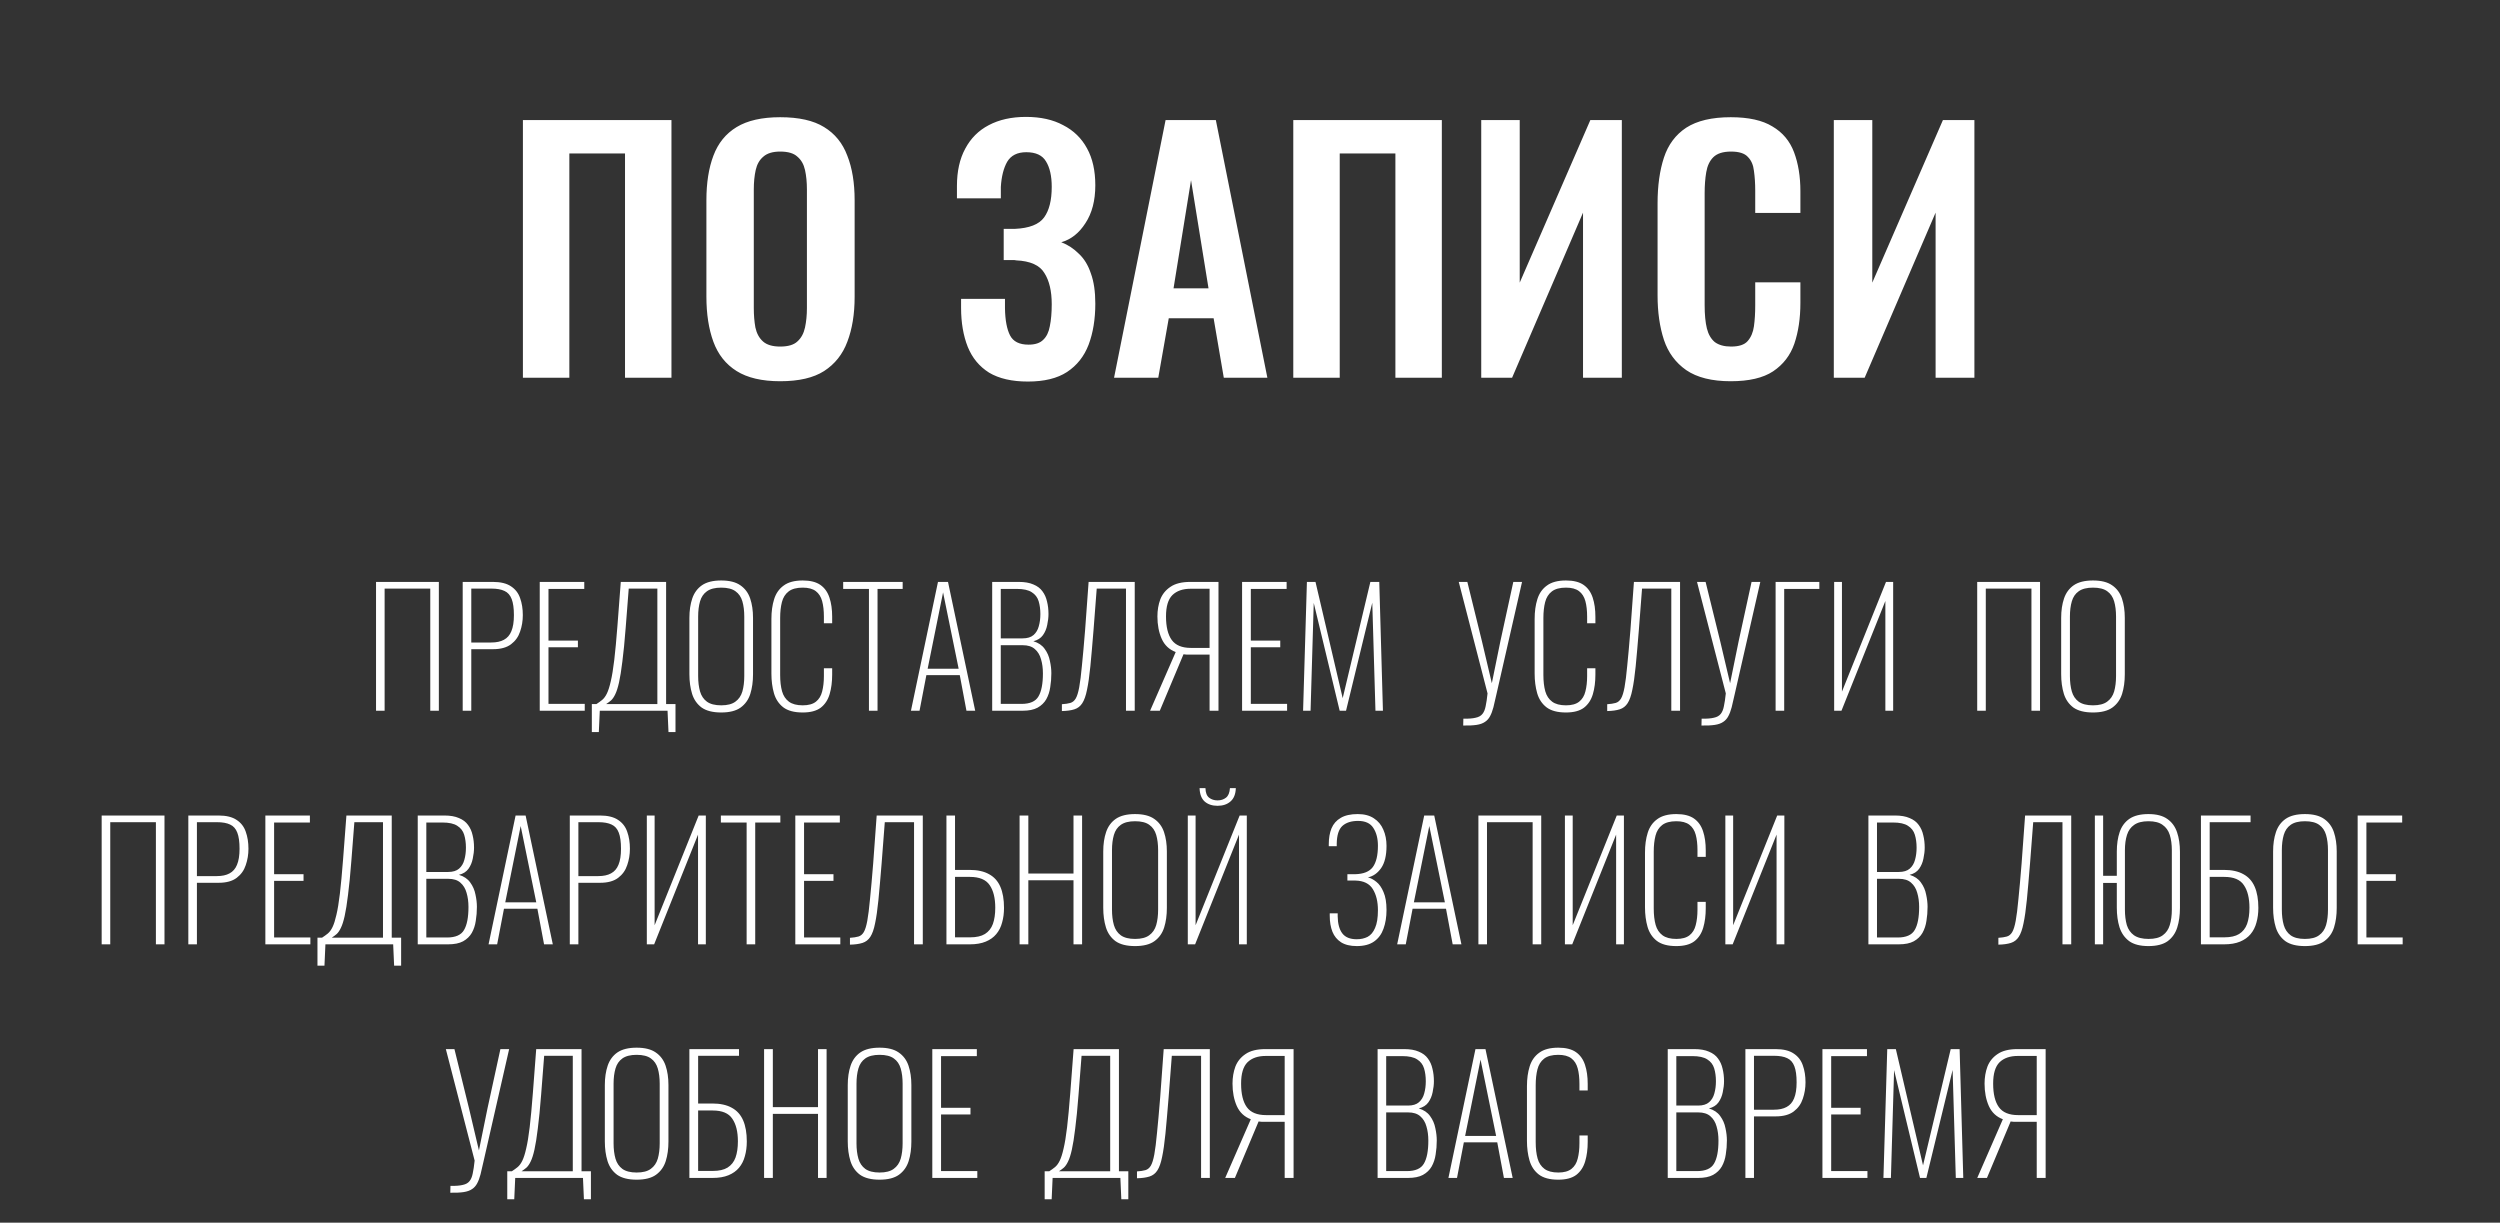 <?xml version="1.0" encoding="UTF-8"?> <svg xmlns="http://www.w3.org/2000/svg" width="503" height="246" viewBox="0 0 503 246" fill="none"><rect x="0" y="0" width="503" height="246" fill="#333333" stroke="none"/> <path d="M105.209 76V24.16H135.097V76H125.753V30.88H114.553V76H105.209ZM156.976 76.704C153.307 76.704 150.384 76.021 148.208 74.656C146.032 73.291 144.475 71.328 143.536 68.768C142.598 66.208 142.128 63.179 142.128 59.68V40.288C142.128 36.789 142.598 33.803 143.536 31.328C144.475 28.811 146.032 26.891 148.208 25.568C150.384 24.245 153.307 23.584 156.976 23.584C160.731 23.584 163.675 24.245 165.808 25.568C167.984 26.891 169.542 28.811 170.48 31.328C171.462 33.803 171.952 36.789 171.952 40.288V59.744C171.952 63.2 171.462 66.208 170.48 68.768C169.542 71.285 167.984 73.248 165.808 74.656C163.675 76.021 160.731 76.704 156.976 76.704ZM156.976 69.728C158.555 69.728 159.707 69.387 160.432 68.704C161.2 68.021 161.712 67.083 161.968 65.888C162.224 64.693 162.352 63.392 162.352 61.984V38.112C162.352 36.661 162.224 35.36 161.968 34.208C161.712 33.056 161.2 32.16 160.432 31.52C159.707 30.837 158.555 30.496 156.976 30.496C155.483 30.496 154.352 30.837 153.584 31.52C152.816 32.16 152.304 33.056 152.048 34.208C151.792 35.36 151.664 36.661 151.664 38.112V61.984C151.664 63.392 151.771 64.693 151.984 65.888C152.24 67.083 152.752 68.021 153.52 68.704C154.288 69.387 155.44 69.728 156.976 69.728ZM206.809 76.768C203.609 76.768 201.007 76.171 199.001 74.976C197.039 73.739 195.609 72.011 194.713 69.792C193.817 67.531 193.369 64.907 193.369 61.92V60.128H202.201C202.201 60.341 202.201 60.64 202.201 61.024C202.201 61.365 202.201 61.707 202.201 62.048C202.244 64.437 202.585 66.251 203.225 67.488C203.865 68.725 205.103 69.344 206.937 69.344C208.26 69.344 209.241 69.024 209.881 68.384C210.564 67.744 211.012 66.827 211.225 65.632C211.481 64.395 211.609 62.923 211.609 61.216C211.609 58.571 211.119 56.48 210.137 54.944C209.199 53.365 207.3 52.512 204.441 52.384C204.313 52.341 204.1 52.32 203.801 52.32C203.545 52.32 203.247 52.32 202.905 52.32C202.564 52.32 202.244 52.32 201.945 52.32V46.048C202.201 46.048 202.457 46.048 202.713 46.048C202.969 46.048 203.225 46.048 203.481 46.048C203.78 46.048 204.015 46.048 204.185 46.048C207.087 45.92 209.049 45.152 210.073 43.744C211.097 42.336 211.609 40.288 211.609 37.6C211.609 35.424 211.225 33.717 210.457 32.48C209.732 31.243 208.409 30.624 206.489 30.624C204.697 30.624 203.417 31.264 202.649 32.544C201.924 33.824 201.497 35.509 201.369 37.6C201.369 37.771 201.369 38.091 201.369 38.56C201.369 38.987 201.369 39.435 201.369 39.904H192.537V37.408C192.537 34.464 193.092 31.968 194.201 29.92C195.311 27.829 196.889 26.251 198.937 25.184C201.028 24.075 203.524 23.52 206.425 23.52C209.369 23.52 211.865 24.075 213.913 25.184C216.004 26.251 217.604 27.808 218.713 29.856C219.823 31.861 220.377 34.336 220.377 37.28C220.377 40.352 219.716 42.891 218.393 44.896C217.113 46.901 215.492 48.181 213.529 48.736C214.852 49.248 216.025 50.016 217.049 51.04C218.116 52.021 218.927 53.344 219.481 55.008C220.079 56.629 220.377 58.656 220.377 61.088C220.377 64.203 219.929 66.955 219.033 69.344C218.137 71.691 216.687 73.525 214.681 74.848C212.719 76.128 210.095 76.768 206.809 76.768ZM224.147 76L234.515 24.16H244.627L254.995 76H246.227L244.179 64.032H235.155L233.043 76H224.147ZM236.115 58.016H243.155L239.635 36.256L236.115 58.016ZM260.209 76V24.16H290.097V76H280.753V30.88H269.553V76H260.209ZM298.024 76V24.16H305.768V56.864L319.976 24.16H326.312V76H318.504V42.784L304.232 76H298.024ZM348.223 76.704C344.426 76.704 341.439 75.957 339.263 74.464C337.13 72.971 335.637 70.944 334.783 68.384C333.93 65.781 333.503 62.795 333.503 59.424V40.928C333.503 37.387 333.93 34.315 334.783 31.712C335.637 29.109 337.13 27.104 339.263 25.696C341.439 24.288 344.426 23.584 348.223 23.584C351.807 23.584 354.602 24.203 356.607 25.44C358.655 26.635 360.106 28.363 360.959 30.624C361.813 32.885 362.239 35.509 362.239 38.496V42.848H353.151V38.368C353.151 36.917 353.066 35.595 352.895 34.4C352.767 33.205 352.362 32.267 351.679 31.584C351.039 30.859 349.909 30.496 348.287 30.496C346.666 30.496 345.471 30.88 344.703 31.648C343.978 32.373 343.509 33.376 343.295 34.656C343.082 35.893 342.975 37.301 342.975 38.88V61.408C342.975 63.285 343.125 64.843 343.423 66.08C343.722 67.275 344.255 68.192 345.023 68.832C345.834 69.429 346.922 69.728 348.287 69.728C349.866 69.728 350.975 69.365 351.615 68.64C352.298 67.872 352.725 66.869 352.895 65.632C353.066 64.395 353.151 63.008 353.151 61.472V56.8H362.239V60.96C362.239 64.032 361.834 66.763 361.023 69.152C360.213 71.499 358.783 73.355 356.735 74.72C354.73 76.043 351.893 76.704 348.223 76.704ZM368.962 76V24.16H376.706V56.864L390.914 24.16H397.25V76H389.442V42.784L375.17 76H368.962Z" fill="white"></path> <path d="M75.658 143V117.08H88.298V143H86.57V118.424H77.386V143H75.658ZM93.095 143V117.08H99.175C100.733 117.08 101.949 117.379 102.823 117.976C103.698 118.552 104.306 119.341 104.647 120.344C105.01 121.347 105.191 122.488 105.191 123.768C105.191 124.92 105.01 126.019 104.647 127.064C104.306 128.109 103.698 128.963 102.823 129.624C101.949 130.285 100.743 130.616 99.207 130.616H94.823V143H93.095ZM94.823 129.272H98.823C99.869 129.272 100.722 129.091 101.383 128.728C102.066 128.365 102.567 127.789 102.887 127C103.229 126.189 103.399 125.112 103.399 123.768C103.399 122.381 103.25 121.304 102.951 120.536C102.653 119.747 102.173 119.203 101.511 118.904C100.85 118.584 99.965 118.424 98.855 118.424H94.823V129.272ZM108.595 143V117.08H117.555V118.488H110.355V128.888H116.275V130.232H110.355V141.624H117.651V143H108.595ZM119.077 147.288V141.656H120.005C120.432 141.379 120.816 141.101 121.157 140.824C121.52 140.525 121.84 140.088 122.117 139.512C122.394 138.936 122.65 138.125 122.885 137.08C123.141 136.013 123.376 134.584 123.589 132.792C123.802 130.979 124.016 128.685 124.229 125.912L124.901 117.08H134.021V141.656H135.909V147.288H134.501L134.309 143H120.677L120.485 147.288H119.077ZM121.957 141.656H132.261V118.424H126.501L125.893 126.232C125.68 129.005 125.456 131.288 125.221 133.08C125.008 134.851 124.784 136.259 124.549 137.304C124.314 138.349 124.058 139.149 123.781 139.704C123.525 140.237 123.248 140.643 122.949 140.92C122.65 141.176 122.32 141.421 121.957 141.656ZM145.108 143.352C143.422 143.352 142.11 143.021 141.172 142.36C140.254 141.677 139.614 140.76 139.252 139.608C138.889 138.435 138.708 137.112 138.708 135.64V124.312C138.708 122.84 138.9 121.539 139.284 120.408C139.668 119.277 140.318 118.392 141.236 117.752C142.174 117.112 143.465 116.792 145.108 116.792C146.75 116.792 148.03 117.112 148.948 117.752C149.886 118.392 150.548 119.277 150.932 120.408C151.316 121.539 151.508 122.84 151.508 124.312V135.672C151.508 137.144 151.326 138.456 150.964 139.608C150.601 140.76 149.95 141.677 149.012 142.36C148.094 143.021 146.793 143.352 145.108 143.352ZM145.108 141.912C146.345 141.912 147.294 141.667 147.956 141.176C148.638 140.685 149.108 140.003 149.364 139.128C149.62 138.232 149.748 137.197 149.748 136.024V124.056C149.748 122.883 149.62 121.859 149.364 120.984C149.108 120.109 148.649 119.437 147.988 118.968C147.326 118.477 146.366 118.232 145.108 118.232C143.87 118.232 142.91 118.477 142.228 118.968C141.566 119.437 141.108 120.109 140.852 120.984C140.596 121.859 140.468 122.883 140.468 124.056V136.024C140.468 137.197 140.596 138.232 140.852 139.128C141.108 140.003 141.566 140.685 142.228 141.176C142.91 141.667 143.87 141.912 145.108 141.912ZM161.512 143.352C159.805 143.352 158.493 143 157.576 142.296C156.68 141.592 156.061 140.653 155.72 139.48C155.378 138.285 155.208 136.973 155.208 135.544V124.536C155.208 123.043 155.389 121.72 155.752 120.568C156.114 119.395 156.754 118.477 157.672 117.816C158.589 117.133 159.869 116.792 161.512 116.792C163.026 116.792 164.21 117.091 165.064 117.688C165.917 118.285 166.525 119.139 166.888 120.248C167.25 121.336 167.432 122.616 167.432 124.088V125.4H165.768V124.088C165.768 122.851 165.65 121.805 165.416 120.952C165.181 120.077 164.754 119.405 164.136 118.936C163.517 118.467 162.642 118.232 161.512 118.232C160.274 118.232 159.325 118.488 158.664 119C158.002 119.512 157.554 120.227 157.32 121.144C157.085 122.061 156.968 123.128 156.968 124.344V135.8C156.968 137.08 157.096 138.179 157.352 139.096C157.608 139.992 158.066 140.685 158.728 141.176C159.389 141.667 160.317 141.912 161.512 141.912C162.664 141.912 163.549 141.667 164.168 141.176C164.786 140.685 165.202 140.003 165.416 139.128C165.65 138.232 165.768 137.197 165.768 136.024V134.456H167.432V135.736C167.432 137.208 167.261 138.52 166.92 139.672C166.578 140.824 165.981 141.731 165.128 142.392C164.274 143.032 163.069 143.352 161.512 143.352ZM174.832 143V118.488H169.648V117.08H181.616V118.488H176.56V143H174.832ZM183.282 143L188.722 117.08H190.738L196.21 143H194.45L193.106 135.832H186.386L185.01 143H183.282ZM186.642 134.552H192.882L189.746 119.192L186.642 134.552ZM199.627 143V117.08H204.971C206.165 117.08 207.147 117.251 207.915 117.592C208.704 117.912 209.312 118.371 209.739 118.968C210.187 119.565 210.496 120.259 210.667 121.048C210.859 121.816 210.955 122.648 210.955 123.544C210.955 124.227 210.869 124.963 210.699 125.752C210.549 126.52 210.261 127.203 209.835 127.8C209.408 128.397 208.768 128.803 207.915 129.016C208.917 129.315 209.675 129.827 210.187 130.552C210.72 131.277 211.072 132.088 211.243 132.984C211.435 133.859 211.531 134.68 211.531 135.448C211.531 136.429 211.456 137.368 211.307 138.264C211.179 139.16 210.912 139.971 210.507 140.696C210.101 141.4 209.515 141.965 208.747 142.392C208 142.797 206.997 143 205.739 143H199.627ZM201.355 141.624H205.515C207.221 141.624 208.363 141.123 208.939 140.12C209.536 139.117 209.835 137.571 209.835 135.48C209.835 134.435 209.707 133.485 209.451 132.632C209.216 131.779 208.8 131.096 208.203 130.584C207.627 130.072 206.816 129.816 205.771 129.816H201.355V141.624ZM201.355 128.44H205.739C206.699 128.44 207.435 128.216 207.947 127.768C208.459 127.32 208.811 126.733 209.003 126.008C209.216 125.261 209.323 124.44 209.323 123.544C209.323 122.584 209.205 121.72 208.971 120.952C208.736 120.184 208.277 119.587 207.595 119.16C206.933 118.712 205.92 118.488 204.555 118.488H201.355V128.44ZM213.652 143.064V141.688C214.334 141.645 214.9 141.56 215.348 141.432C215.796 141.304 216.158 141.005 216.436 140.536C216.713 140.067 216.948 139.309 217.14 138.264C217.332 137.219 217.513 135.768 217.684 133.912C217.876 132.056 218.089 129.667 218.324 126.744L219.028 117.08H228.308V143H226.548V118.424H220.66L220.02 126.744C219.785 129.667 219.572 132.109 219.38 134.072C219.188 136.013 218.964 137.581 218.708 138.776C218.473 139.971 218.153 140.877 217.748 141.496C217.364 142.093 216.841 142.499 216.18 142.712C215.518 142.925 214.676 143.043 213.652 143.064ZM231.4 143L236.552 131.192C235.251 130.701 234.312 129.816 233.736 128.536C233.16 127.235 232.872 125.731 232.872 124.024C232.872 122.787 233.064 121.645 233.448 120.6C233.853 119.555 234.536 118.712 235.496 118.072C236.456 117.411 237.789 117.08 239.496 117.08H245.16V143H243.368V131.704H239.4C239.208 131.704 238.984 131.704 238.728 131.704C238.493 131.683 238.291 131.661 238.12 131.64L233.352 143H231.4ZM239.624 130.36H243.368V118.456H239.56C237.981 118.456 236.755 118.883 235.88 119.736C235.027 120.589 234.6 122.019 234.6 124.024C234.6 126.115 234.984 127.693 235.752 128.76C236.52 129.827 237.811 130.36 239.624 130.36ZM249.907 143V117.08H258.867V118.488H251.667V128.888H257.587V130.232H251.667V141.624H258.963V143H249.907ZM262.182 143L262.95 117.08H264.678L270.15 140.472L275.718 117.08H277.51L278.246 143H276.742L276.102 121.272L270.822 143H269.542L264.326 121.304L263.686 143H262.182ZM294.397 145.976L294.429 144.6C295.475 144.621 296.296 144.557 296.893 144.408C297.512 144.28 297.971 144.024 298.269 143.64C298.568 143.277 298.781 142.765 298.909 142.104C299.059 141.421 299.187 140.557 299.293 139.512L293.501 117.08H295.229L298.173 129.048L300.157 137.464L301.885 128.984L304.477 117.08H306.237L301.085 139.672C300.872 140.675 300.669 141.549 300.477 142.296C300.285 143.021 300.061 143.619 299.805 144.088C299.549 144.579 299.208 144.963 298.781 145.24C298.355 145.539 297.789 145.741 297.085 145.848C296.381 145.955 295.485 145.997 294.397 145.976ZM315.074 143.352C313.367 143.352 312.055 143 311.138 142.296C310.242 141.592 309.623 140.653 309.282 139.48C308.941 138.285 308.77 136.973 308.77 135.544V124.536C308.77 123.043 308.951 121.72 309.314 120.568C309.677 119.395 310.317 118.477 311.234 117.816C312.151 117.133 313.431 116.792 315.074 116.792C316.589 116.792 317.773 117.091 318.626 117.688C319.479 118.285 320.087 119.139 320.45 120.248C320.813 121.336 320.994 122.616 320.994 124.088V125.4H319.33V124.088C319.33 122.851 319.213 121.805 318.978 120.952C318.743 120.077 318.317 119.405 317.698 118.936C317.079 118.467 316.205 118.232 315.074 118.232C313.837 118.232 312.887 118.488 312.226 119C311.565 119.512 311.117 120.227 310.882 121.144C310.647 122.061 310.53 123.128 310.53 124.344V135.8C310.53 137.08 310.658 138.179 310.914 139.096C311.17 139.992 311.629 140.685 312.29 141.176C312.951 141.667 313.879 141.912 315.074 141.912C316.226 141.912 317.111 141.667 317.73 141.176C318.349 140.685 318.765 140.003 318.978 139.128C319.213 138.232 319.33 137.197 319.33 136.024V134.456H320.994V135.736C320.994 137.208 320.823 138.52 320.482 139.672C320.141 140.824 319.543 141.731 318.69 142.392C317.837 143.032 316.631 143.352 315.074 143.352ZM323.37 143.064V141.688C324.053 141.645 324.618 141.56 325.066 141.432C325.514 141.304 325.877 141.005 326.154 140.536C326.432 140.067 326.666 139.309 326.858 138.264C327.05 137.219 327.232 135.768 327.402 133.912C327.594 132.056 327.808 129.667 328.042 126.744L328.746 117.08H338.026V143H336.266V118.424H330.378L329.738 126.744C329.504 129.667 329.29 132.109 329.098 134.072C328.906 136.013 328.682 137.581 328.426 138.776C328.192 139.971 327.872 140.877 327.466 141.496C327.082 142.093 326.56 142.499 325.898 142.712C325.237 142.925 324.394 143.043 323.37 143.064ZM342.335 145.976L342.367 144.6C343.412 144.621 344.233 144.557 344.831 144.408C345.449 144.28 345.908 144.024 346.207 143.64C346.505 143.277 346.719 142.765 346.847 142.104C346.996 141.421 347.124 140.557 347.231 139.512L341.439 117.08H343.167L346.111 129.048L348.095 137.464L349.823 128.984L352.415 117.08H354.175L349.023 139.672C348.809 140.675 348.607 141.549 348.415 142.296C348.223 143.021 347.999 143.619 347.743 144.088C347.487 144.579 347.145 144.963 346.719 145.24C346.292 145.539 345.727 145.741 345.023 145.848C344.319 145.955 343.423 145.997 342.335 145.976ZM357.252 143V117.08H366.052V118.488H358.98V143H357.252ZM369.032 143V117.08H370.6V139.16L379.464 117.08H380.904V143H379.336V120.92L370.504 143H369.032ZM397.814 143V117.08H410.454V143H408.726V118.424H399.542V143H397.814ZM421.108 143.352C419.422 143.352 418.11 143.021 417.172 142.36C416.254 141.677 415.614 140.76 415.252 139.608C414.889 138.435 414.708 137.112 414.708 135.64V124.312C414.708 122.84 414.9 121.539 415.284 120.408C415.668 119.277 416.318 118.392 417.236 117.752C418.174 117.112 419.465 116.792 421.108 116.792C422.75 116.792 424.03 117.112 424.948 117.752C425.886 118.392 426.548 119.277 426.932 120.408C427.316 121.539 427.508 122.84 427.508 124.312V135.672C427.508 137.144 427.326 138.456 426.964 139.608C426.601 140.76 425.95 141.677 425.012 142.36C424.094 143.021 422.793 143.352 421.108 143.352ZM421.108 141.912C422.345 141.912 423.294 141.667 423.956 141.176C424.638 140.685 425.108 140.003 425.364 139.128C425.62 138.232 425.748 137.197 425.748 136.024V124.056C425.748 122.883 425.62 121.859 425.364 120.984C425.108 120.109 424.649 119.437 423.988 118.968C423.326 118.477 422.366 118.232 421.108 118.232C419.87 118.232 418.91 118.477 418.228 118.968C417.566 119.437 417.108 120.109 416.852 120.984C416.596 121.859 416.468 122.883 416.468 124.056V136.024C416.468 137.197 416.596 138.232 416.852 139.128C417.108 140.003 417.566 140.685 418.228 141.176C418.91 141.667 419.87 141.912 421.108 141.912ZM20.455 190V164.08H33.095V190H31.367V165.424H22.183V190H20.455ZM37.892 190V164.08H43.972C45.529 164.08 46.745 164.379 47.62 164.976C48.495 165.552 49.103 166.341 49.444 167.344C49.807 168.347 49.988 169.488 49.988 170.768C49.988 171.92 49.807 173.019 49.444 174.064C49.103 175.109 48.495 175.963 47.62 176.624C46.745 177.285 45.54 177.616 44.004 177.616H39.62V190H37.892ZM39.62 176.272H43.62C44.666 176.272 45.519 176.091 46.18 175.728C46.863 175.365 47.364 174.789 47.684 174C48.026 173.189 48.196 172.112 48.196 170.768C48.196 169.381 48.047 168.304 47.748 167.536C47.45 166.747 46.969 166.203 46.308 165.904C45.647 165.584 44.761 165.424 43.652 165.424H39.62V176.272ZM53.391 190V164.08H62.351V165.488H55.151V175.888H61.071V177.232H55.151V188.624H62.447V190H53.391ZM63.874 194.288V188.656H64.802C65.229 188.379 65.613 188.101 65.954 187.824C66.317 187.525 66.637 187.088 66.914 186.512C67.191 185.936 67.447 185.125 67.682 184.08C67.938 183.013 68.173 181.584 68.386 179.792C68.599 177.979 68.813 175.685 69.026 172.912L69.698 164.08H78.818V188.656H80.706V194.288H79.298L79.106 190H65.474L65.282 194.288H63.874ZM66.754 188.656H77.058V165.424H71.298L70.69 173.232C70.477 176.005 70.253 178.288 70.018 180.08C69.805 181.851 69.581 183.259 69.346 184.304C69.111 185.349 68.855 186.149 68.578 186.704C68.322 187.237 68.045 187.643 67.746 187.92C67.447 188.176 67.117 188.421 66.754 188.656ZM84.048 190V164.08H89.392C90.587 164.08 91.568 164.251 92.336 164.592C93.126 164.912 93.734 165.371 94.16 165.968C94.608 166.565 94.918 167.259 95.088 168.048C95.28 168.816 95.376 169.648 95.376 170.544C95.376 171.227 95.291 171.963 95.12 172.752C94.971 173.52 94.683 174.203 94.256 174.8C93.83 175.397 93.19 175.803 92.336 176.016C93.339 176.315 94.096 176.827 94.608 177.552C95.142 178.277 95.494 179.088 95.664 179.984C95.856 180.859 95.952 181.68 95.952 182.448C95.952 183.429 95.878 184.368 95.728 185.264C95.6 186.16 95.334 186.971 94.928 187.696C94.523 188.4 93.936 188.965 93.168 189.392C92.422 189.797 91.419 190 90.16 190H84.048ZM85.776 188.624H89.936C91.643 188.624 92.784 188.123 93.36 187.12C93.958 186.117 94.256 184.571 94.256 182.48C94.256 181.435 94.128 180.485 93.872 179.632C93.638 178.779 93.222 178.096 92.624 177.584C92.048 177.072 91.238 176.816 90.192 176.816H85.776V188.624ZM85.776 175.44H90.16C91.12 175.44 91.856 175.216 92.368 174.768C92.88 174.32 93.232 173.733 93.424 173.008C93.638 172.261 93.744 171.44 93.744 170.544C93.744 169.584 93.627 168.72 93.392 167.952C93.158 167.184 92.699 166.587 92.016 166.16C91.355 165.712 90.342 165.488 88.976 165.488H85.776V175.44ZM98.297 190L103.737 164.08H105.753L111.225 190H109.465L108.121 182.832H101.401L100.025 190H98.297ZM101.657 181.552H107.897L104.761 166.192L101.657 181.552ZM114.642 190V164.08H120.722C122.28 164.08 123.496 164.379 124.37 164.976C125.245 165.552 125.853 166.341 126.194 167.344C126.557 168.347 126.738 169.488 126.738 170.768C126.738 171.92 126.557 173.019 126.194 174.064C125.853 175.109 125.245 175.963 124.37 176.624C123.496 177.285 122.29 177.616 120.754 177.616H116.37V190H114.642ZM116.37 176.272H120.37C121.416 176.272 122.269 176.091 122.93 175.728C123.613 175.365 124.114 174.789 124.434 174C124.776 173.189 124.946 172.112 124.946 170.768C124.946 169.381 124.797 168.304 124.498 167.536C124.2 166.747 123.72 166.203 123.058 165.904C122.397 165.584 121.512 165.424 120.402 165.424H116.37V176.272ZM130.141 190V164.08H131.709V186.16L140.573 164.08H142.013V190H140.445V167.92L131.613 190H130.141ZM150.222 190V165.488H145.038V164.08H157.006V165.488H151.95V190H150.222ZM160.016 190V164.08H168.976V165.488H161.776V175.888H167.696V177.232H161.776V188.624H169.072V190H160.016ZM171.011 190.064V188.688C171.694 188.645 172.259 188.56 172.707 188.432C173.155 188.304 173.518 188.005 173.795 187.536C174.072 187.067 174.307 186.309 174.499 185.264C174.691 184.219 174.872 182.768 175.043 180.912C175.235 179.056 175.448 176.667 175.683 173.744L176.387 164.08H185.667V190H183.907V165.424H178.019L177.379 173.744C177.144 176.667 176.931 179.109 176.739 181.072C176.547 183.013 176.323 184.581 176.067 185.776C175.832 186.971 175.512 187.877 175.107 188.496C174.723 189.093 174.2 189.499 173.539 189.712C172.878 189.925 172.035 190.043 171.011 190.064ZM190.423 190V164.08H192.151V175.024H195.063C196.663 175.024 197.975 175.312 198.999 175.888C200.023 176.443 200.781 177.285 201.271 178.416C201.762 179.547 202.007 180.965 202.007 182.672C202.007 183.739 201.879 184.72 201.623 185.616C201.389 186.512 200.994 187.291 200.439 187.952C199.906 188.592 199.202 189.093 198.327 189.456C197.453 189.819 196.386 190 195.127 190H190.423ZM192.151 188.592H195.191C196.45 188.592 197.442 188.368 198.167 187.92C198.914 187.451 199.447 186.779 199.767 185.904C200.087 185.008 200.247 183.92 200.247 182.64C200.247 180.699 199.874 179.184 199.127 178.096C198.381 176.987 197.058 176.432 195.159 176.432H192.151V188.592ZM205.141 190V164.08H206.901V175.76H215.989V164.08H217.717V190H215.989V177.104H206.901V190H205.141ZM228.373 190.352C226.688 190.352 225.376 190.021 224.437 189.36C223.52 188.677 222.88 187.76 222.517 186.608C222.155 185.435 221.973 184.112 221.973 182.64V171.312C221.973 169.84 222.165 168.539 222.549 167.408C222.933 166.277 223.584 165.392 224.501 164.752C225.44 164.112 226.731 163.792 228.373 163.792C230.016 163.792 231.296 164.112 232.213 164.752C233.152 165.392 233.813 166.277 234.197 167.408C234.581 168.539 234.773 169.84 234.773 171.312V182.672C234.773 184.144 234.592 185.456 234.229 186.608C233.867 187.76 233.216 188.677 232.277 189.36C231.36 190.021 230.059 190.352 228.373 190.352ZM228.373 188.912C229.611 188.912 230.56 188.667 231.221 188.176C231.904 187.685 232.373 187.003 232.629 186.128C232.885 185.232 233.013 184.197 233.013 183.024V171.056C233.013 169.883 232.885 168.859 232.629 167.984C232.373 167.109 231.915 166.437 231.253 165.968C230.592 165.477 229.632 165.232 228.373 165.232C227.136 165.232 226.176 165.477 225.493 165.968C224.832 166.437 224.373 167.109 224.117 167.984C223.861 168.859 223.733 169.883 223.733 171.056V183.024C223.733 184.197 223.861 185.232 224.117 186.128C224.373 187.003 224.832 187.685 225.493 188.176C226.176 188.667 227.136 188.912 228.373 188.912ZM238.985 190V164.08H240.553V186.16L249.417 164.08H250.857V190H249.289V167.92L240.457 190H238.985ZM244.969 162.128C243.903 162.128 243.039 161.84 242.377 161.264C241.737 160.688 241.396 159.792 241.353 158.576H242.537C242.559 159.493 242.804 160.133 243.273 160.496C243.743 160.859 244.308 161.04 244.969 161.04C245.631 161.04 246.196 160.859 246.665 160.496C247.135 160.133 247.401 159.493 247.465 158.576H248.649C248.607 159.792 248.244 160.688 247.561 161.264C246.9 161.84 246.036 162.128 244.969 162.128ZM272.983 190.352C271.682 190.352 270.626 190.096 269.815 189.584C269.026 189.072 268.45 188.368 268.087 187.472C267.725 186.555 267.543 185.477 267.543 184.24V183.76H269.143C269.143 183.803 269.143 183.909 269.143 184.08C269.143 184.229 269.143 184.325 269.143 184.368C269.165 185.861 269.474 187.003 270.071 187.792C270.669 188.581 271.639 188.976 272.983 188.976C273.794 188.976 274.519 188.816 275.159 188.496C275.799 188.155 276.301 187.557 276.663 186.704C277.047 185.851 277.239 184.656 277.239 183.12C277.239 181.413 276.898 180.005 276.215 178.896C275.533 177.787 274.37 177.211 272.727 177.168C272.706 177.168 272.567 177.168 272.311 177.168C272.055 177.168 271.799 177.168 271.543 177.168C271.287 177.168 271.138 177.168 271.095 177.168V175.888C271.138 175.888 271.287 175.888 271.543 175.888C271.799 175.888 272.055 175.888 272.311 175.888C272.567 175.888 272.695 175.888 272.695 175.888C274.359 175.845 275.533 175.365 276.215 174.448C276.898 173.509 277.239 172.08 277.239 170.16C277.239 168.709 276.93 167.515 276.311 166.576C275.714 165.637 274.69 165.168 273.239 165.168C271.874 165.168 270.818 165.509 270.071 166.192C269.346 166.875 268.973 168.069 268.951 169.776C268.951 169.819 268.951 169.904 268.951 170.032C268.951 170.139 268.951 170.213 268.951 170.256H267.351V169.84C267.351 168.624 267.533 167.568 267.895 166.672C268.279 165.755 268.898 165.051 269.751 164.56C270.605 164.048 271.746 163.792 273.175 163.792C274.498 163.792 275.586 164.08 276.439 164.656C277.293 165.211 277.922 165.968 278.327 166.928C278.754 167.888 278.967 168.976 278.967 170.192C278.967 172.133 278.605 173.627 277.879 174.672C277.154 175.696 276.269 176.315 275.223 176.528C275.778 176.656 276.343 176.955 276.919 177.424C277.495 177.872 277.975 178.555 278.359 179.472C278.765 180.389 278.967 181.595 278.967 183.088C278.967 184.496 278.765 185.755 278.359 186.864C277.975 187.952 277.346 188.805 276.471 189.424C275.597 190.043 274.434 190.352 272.983 190.352ZM281.11 190L286.55 164.08H288.566L294.038 190H292.278L290.934 182.832H284.214L282.838 190H281.11ZM284.47 181.552H290.71L287.574 166.192L284.47 181.552ZM297.455 190V164.08H310.095V190H308.367V165.424H299.183V190H297.455ZM314.86 190V164.08H316.428V186.16L325.292 164.08H326.732V190H325.164V167.92L316.332 190H314.86ZM337.277 190.352C335.571 190.352 334.259 190 333.341 189.296C332.445 188.592 331.827 187.653 331.485 186.48C331.144 185.285 330.973 183.973 330.973 182.544V171.536C330.973 170.043 331.155 168.72 331.517 167.568C331.88 166.395 332.52 165.477 333.437 164.816C334.355 164.133 335.635 163.792 337.277 163.792C338.792 163.792 339.976 164.091 340.829 164.688C341.683 165.285 342.291 166.139 342.653 167.248C343.016 168.336 343.197 169.616 343.197 171.088V172.4H341.533V171.088C341.533 169.851 341.416 168.805 341.181 167.952C340.947 167.077 340.52 166.405 339.901 165.936C339.283 165.467 338.408 165.232 337.277 165.232C336.04 165.232 335.091 165.488 334.429 166C333.768 166.512 333.32 167.227 333.085 168.144C332.851 169.061 332.733 170.128 332.733 171.344V182.8C332.733 184.08 332.861 185.179 333.117 186.096C333.373 186.992 333.832 187.685 334.493 188.176C335.155 188.667 336.083 188.912 337.277 188.912C338.429 188.912 339.315 188.667 339.933 188.176C340.552 187.685 340.968 187.003 341.181 186.128C341.416 185.232 341.533 184.197 341.533 183.024V181.456H343.197V182.736C343.197 184.208 343.027 185.52 342.685 186.672C342.344 187.824 341.747 188.731 340.893 189.392C340.04 190.032 338.835 190.352 337.277 190.352ZM347.141 190V164.08H348.709V186.16L357.573 164.08H359.013V190H357.445V167.92L348.613 190H347.141ZM375.923 190V164.08H381.267C382.462 164.08 383.443 164.251 384.211 164.592C385.001 164.912 385.609 165.371 386.035 165.968C386.483 166.565 386.793 167.259 386.963 168.048C387.155 168.816 387.251 169.648 387.251 170.544C387.251 171.227 387.166 171.963 386.995 172.752C386.846 173.52 386.558 174.203 386.131 174.8C385.705 175.397 385.065 175.803 384.211 176.016C385.214 176.315 385.971 176.827 386.483 177.552C387.017 178.277 387.369 179.088 387.539 179.984C387.731 180.859 387.827 181.68 387.827 182.448C387.827 183.429 387.753 184.368 387.603 185.264C387.475 186.16 387.209 186.971 386.803 187.696C386.398 188.4 385.811 188.965 385.043 189.392C384.297 189.797 383.294 190 382.035 190H375.923ZM377.651 188.624H381.811C383.518 188.624 384.659 188.123 385.235 187.12C385.833 186.117 386.131 184.571 386.131 182.48C386.131 181.435 386.003 180.485 385.747 179.632C385.513 178.779 385.097 178.096 384.499 177.584C383.923 177.072 383.113 176.816 382.067 176.816H377.651V188.624ZM377.651 175.44H382.035C382.995 175.44 383.731 175.216 384.243 174.768C384.755 174.32 385.107 173.733 385.299 173.008C385.513 172.261 385.619 171.44 385.619 170.544C385.619 169.584 385.502 168.72 385.267 167.952C385.033 167.184 384.574 166.587 383.891 166.16C383.23 165.712 382.217 165.488 380.851 165.488H377.651V175.44ZM402.073 190.064V188.688C402.756 188.645 403.321 188.56 403.769 188.432C404.217 188.304 404.58 188.005 404.857 187.536C405.135 187.067 405.369 186.309 405.561 185.264C405.753 184.219 405.935 182.768 406.105 180.912C406.297 179.056 406.511 176.667 406.745 173.744L407.449 164.08H416.729V190H414.969V165.424H409.081L408.441 173.744C408.207 176.667 407.993 179.109 407.801 181.072C407.609 183.013 407.385 184.581 407.129 185.776C406.895 186.971 406.575 187.877 406.169 188.496C405.785 189.093 405.263 189.499 404.601 189.712C403.94 189.925 403.097 190.043 402.073 190.064ZM432.27 190.352C430.606 190.352 429.315 190.021 428.398 189.36C427.481 188.677 426.83 187.749 426.446 186.576C426.083 185.403 425.902 184.08 425.902 182.608V177.648H423.15V190H421.486V164.08H423.15V176.208H425.902V171.344C425.902 169.851 426.094 168.539 426.478 167.408C426.862 166.277 427.513 165.392 428.43 164.752C429.369 164.112 430.649 163.792 432.27 163.792C433.891 163.792 435.161 164.123 436.078 164.784C436.995 165.424 437.646 166.32 438.03 167.472C438.414 168.603 438.606 169.904 438.606 171.376V182.672C438.606 184.144 438.425 185.456 438.062 186.608C437.699 187.76 437.059 188.677 436.142 189.36C435.225 190.021 433.934 190.352 432.27 190.352ZM432.302 188.912C433.539 188.912 434.489 188.667 435.15 188.176C435.833 187.685 436.302 187.003 436.558 186.128C436.835 185.232 436.974 184.197 436.974 183.024V171.056C436.974 169.883 436.835 168.859 436.558 167.984C436.281 167.109 435.801 166.437 435.118 165.968C434.457 165.477 433.507 165.232 432.27 165.232C431.033 165.232 430.073 165.477 429.39 165.968C428.707 166.437 428.227 167.109 427.95 167.984C427.673 168.859 427.534 169.883 427.534 171.056V183.024C427.534 184.197 427.662 185.232 427.918 186.128C428.195 187.003 428.675 187.685 429.358 188.176C430.062 188.667 431.043 188.912 432.302 188.912ZM442.829 190V164.08H452.813V165.424H444.589V175.024H447.437C449.037 175.024 450.349 175.312 451.373 175.888C452.397 176.443 453.154 177.285 453.645 178.416C454.136 179.547 454.381 180.965 454.381 182.672C454.381 183.739 454.253 184.72 453.997 185.616C453.762 186.512 453.368 187.291 452.813 187.952C452.28 188.592 451.576 189.093 450.701 189.456C449.826 189.819 448.76 190 447.501 190H442.829ZM444.589 188.592H447.533C448.792 188.592 449.784 188.368 450.509 187.92C451.256 187.451 451.789 186.779 452.109 185.904C452.429 185.008 452.589 183.92 452.589 182.64C452.589 180.699 452.216 179.184 451.469 178.096C450.744 176.987 449.432 176.432 447.533 176.432H444.589V188.592ZM463.748 190.352C462.063 190.352 460.751 190.021 459.812 189.36C458.895 188.677 458.255 187.76 457.892 186.608C457.53 185.435 457.348 184.112 457.348 182.64V171.312C457.348 169.84 457.54 168.539 457.924 167.408C458.308 166.277 458.959 165.392 459.876 164.752C460.815 164.112 462.106 163.792 463.748 163.792C465.391 163.792 466.671 164.112 467.588 164.752C468.527 165.392 469.188 166.277 469.572 167.408C469.956 168.539 470.148 169.84 470.148 171.312V182.672C470.148 184.144 469.967 185.456 469.604 186.608C469.242 187.76 468.591 188.677 467.652 189.36C466.735 190.021 465.434 190.352 463.748 190.352ZM463.748 188.912C464.986 188.912 465.935 188.667 466.596 188.176C467.279 187.685 467.748 187.003 468.004 186.128C468.26 185.232 468.388 184.197 468.388 183.024V171.056C468.388 169.883 468.26 168.859 468.004 167.984C467.748 167.109 467.29 166.437 466.628 165.968C465.967 165.477 465.007 165.232 463.748 165.232C462.511 165.232 461.551 165.477 460.868 165.968C460.207 166.437 459.748 167.109 459.492 167.984C459.236 168.859 459.108 169.883 459.108 171.056V183.024C459.108 184.197 459.236 185.232 459.492 186.128C459.748 187.003 460.207 187.685 460.868 188.176C461.551 188.667 462.511 188.912 463.748 188.912ZM474.36 190V164.08H483.32V165.488H476.12V175.888H482.04V177.232H476.12V188.624H483.416V190H474.36ZM90.6 239.976L90.632 238.6C91.678 238.621 92.499 238.557 93.096 238.408C93.715 238.28 94.174 238.024 94.472 237.64C94.771 237.277 94.984 236.765 95.112 236.104C95.262 235.421 95.39 234.557 95.496 233.512L89.704 211.08H91.432L94.376 223.048L96.36 231.464L98.088 222.984L100.68 211.08H102.44L97.288 233.672C97.075 234.675 96.872 235.549 96.68 236.296C96.488 237.021 96.264 237.619 96.008 238.088C95.752 238.579 95.411 238.963 94.984 239.24C94.558 239.539 93.992 239.741 93.288 239.848C92.584 239.955 91.688 239.997 90.6 239.976ZM102.061 241.288V235.656H102.989C103.416 235.379 103.8 235.101 104.141 234.824C104.504 234.525 104.824 234.088 105.101 233.512C105.379 232.936 105.635 232.125 105.869 231.08C106.125 230.013 106.36 228.584 106.573 226.792C106.787 224.979 107 222.685 107.213 219.912L107.885 211.08H117.005V235.656H118.893V241.288H117.485L117.293 237H103.661L103.469 241.288H102.061ZM104.941 235.656H115.245V212.424H109.485L108.877 220.232C108.664 223.005 108.44 225.288 108.205 227.08C107.992 228.851 107.768 230.259 107.533 231.304C107.299 232.349 107.043 233.149 106.765 233.704C106.509 234.237 106.232 234.643 105.933 234.92C105.635 235.176 105.304 235.421 104.941 235.656ZM128.092 237.352C126.407 237.352 125.095 237.021 124.156 236.36C123.239 235.677 122.599 234.76 122.236 233.608C121.873 232.435 121.692 231.112 121.692 229.64V218.312C121.692 216.84 121.884 215.539 122.268 214.408C122.652 213.277 123.303 212.392 124.22 211.752C125.159 211.112 126.449 210.792 128.092 210.792C129.735 210.792 131.015 211.112 131.932 211.752C132.871 212.392 133.532 213.277 133.916 214.408C134.3 215.539 134.492 216.84 134.492 218.312V229.672C134.492 231.144 134.311 232.456 133.948 233.608C133.585 234.76 132.935 235.677 131.996 236.36C131.079 237.021 129.777 237.352 128.092 237.352ZM128.092 235.912C129.329 235.912 130.279 235.667 130.94 235.176C131.623 234.685 132.092 234.003 132.348 233.128C132.604 232.232 132.732 231.197 132.732 230.024V218.056C132.732 216.883 132.604 215.859 132.348 214.984C132.092 214.109 131.633 213.437 130.972 212.968C130.311 212.477 129.351 212.232 128.092 212.232C126.855 212.232 125.895 212.477 125.212 212.968C124.551 213.437 124.092 214.109 123.836 214.984C123.58 215.859 123.452 216.883 123.452 218.056V230.024C123.452 231.197 123.58 232.232 123.836 233.128C124.092 234.003 124.551 234.685 125.212 235.176C125.895 235.667 126.855 235.912 128.092 235.912ZM138.704 237V211.08H148.688V212.424H140.464V222.024H143.312C144.912 222.024 146.224 222.312 147.248 222.888C148.272 223.443 149.029 224.285 149.52 225.416C150.011 226.547 150.256 227.965 150.256 229.672C150.256 230.739 150.128 231.72 149.872 232.616C149.637 233.512 149.243 234.291 148.688 234.952C148.155 235.592 147.451 236.093 146.576 236.456C145.701 236.819 144.635 237 143.376 237H138.704ZM140.464 235.592H143.408C144.667 235.592 145.659 235.368 146.384 234.92C147.131 234.451 147.664 233.779 147.984 232.904C148.304 232.008 148.464 230.92 148.464 229.64C148.464 227.699 148.091 226.184 147.344 225.096C146.619 223.987 145.307 223.432 143.408 223.432H140.464V235.592ZM153.735 237V211.08H155.495V222.76H164.583V211.08H166.311V237H164.583V224.104H155.495V237H153.735ZM176.967 237.352C175.282 237.352 173.97 237.021 173.031 236.36C172.114 235.677 171.474 234.76 171.111 233.608C170.748 232.435 170.567 231.112 170.567 229.64V218.312C170.567 216.84 170.759 215.539 171.143 214.408C171.527 213.277 172.178 212.392 173.095 211.752C174.034 211.112 175.324 210.792 176.967 210.792C178.61 210.792 179.89 211.112 180.807 211.752C181.746 212.392 182.407 213.277 182.791 214.408C183.175 215.539 183.367 216.84 183.367 218.312V229.672C183.367 231.144 183.186 232.456 182.823 233.608C182.46 234.76 181.81 235.677 180.871 236.36C179.954 237.021 178.652 237.352 176.967 237.352ZM176.967 235.912C178.204 235.912 179.154 235.667 179.815 235.176C180.498 234.685 180.967 234.003 181.223 233.128C181.479 232.232 181.607 231.197 181.607 230.024V218.056C181.607 216.883 181.479 215.859 181.223 214.984C180.967 214.109 180.508 213.437 179.847 212.968C179.186 212.477 178.226 212.232 176.967 212.232C175.73 212.232 174.77 212.477 174.087 212.968C173.426 213.437 172.967 214.109 172.711 214.984C172.455 215.859 172.327 216.883 172.327 218.056V230.024C172.327 231.197 172.455 232.232 172.711 233.128C172.967 234.003 173.426 234.685 174.087 235.176C174.77 235.667 175.73 235.912 176.967 235.912ZM187.579 237V211.08H196.539V212.488H189.339V222.888H195.259V224.232H189.339V235.624H196.635V237H187.579ZM210.186 241.288V235.656H211.114C211.541 235.379 211.925 235.101 212.266 234.824C212.629 234.525 212.949 234.088 213.226 233.512C213.504 232.936 213.76 232.125 213.994 231.08C214.25 230.013 214.485 228.584 214.698 226.792C214.912 224.979 215.125 222.685 215.338 219.912L216.01 211.08H225.13V235.656H227.018V241.288H225.61L225.418 237H211.786L211.594 241.288H210.186ZM213.066 235.656H223.37V212.424H217.61L217.002 220.232C216.789 223.005 216.565 225.288 216.33 227.08C216.117 228.851 215.893 230.259 215.658 231.304C215.424 232.349 215.168 233.149 214.89 233.704C214.634 234.237 214.357 234.643 214.058 234.92C213.76 235.176 213.429 235.421 213.066 235.656ZM228.761 237.064V235.688C229.444 235.645 230.009 235.56 230.457 235.432C230.905 235.304 231.268 235.005 231.545 234.536C231.822 234.067 232.057 233.309 232.249 232.264C232.441 231.219 232.622 229.768 232.793 227.912C232.985 226.056 233.198 223.667 233.433 220.744L234.137 211.08H243.417V237H241.657V212.424H235.769L235.129 220.744C234.894 223.667 234.681 226.109 234.489 228.072C234.297 230.013 234.073 231.581 233.817 232.776C233.582 233.971 233.262 234.877 232.857 235.496C232.473 236.093 231.95 236.499 231.289 236.712C230.628 236.925 229.785 237.043 228.761 237.064ZM246.509 237L251.661 225.192C250.36 224.701 249.421 223.816 248.845 222.536C248.269 221.235 247.981 219.731 247.981 218.024C247.981 216.787 248.173 215.645 248.557 214.6C248.963 213.555 249.645 212.712 250.605 212.072C251.565 211.411 252.899 211.08 254.605 211.08H260.269V237H258.477V225.704H254.509C254.317 225.704 254.093 225.704 253.837 225.704C253.603 225.683 253.4 225.661 253.229 225.64L248.461 237H246.509ZM254.733 224.36H258.477V212.456H254.669C253.091 212.456 251.864 212.883 250.989 213.736C250.136 214.589 249.709 216.019 249.709 218.024C249.709 220.115 250.093 221.693 250.861 222.76C251.629 223.827 252.92 224.36 254.733 224.36ZM277.173 237V211.08H282.517C283.712 211.08 284.693 211.251 285.461 211.592C286.251 211.912 286.859 212.371 287.285 212.968C287.733 213.565 288.043 214.259 288.213 215.048C288.405 215.816 288.501 216.648 288.501 217.544C288.501 218.227 288.416 218.963 288.245 219.752C288.096 220.52 287.808 221.203 287.381 221.8C286.955 222.397 286.315 222.803 285.461 223.016C286.464 223.315 287.221 223.827 287.733 224.552C288.267 225.277 288.619 226.088 288.789 226.984C288.981 227.859 289.077 228.68 289.077 229.448C289.077 230.429 289.003 231.368 288.853 232.264C288.725 233.16 288.459 233.971 288.053 234.696C287.648 235.4 287.061 235.965 286.293 236.392C285.547 236.797 284.544 237 283.285 237H277.173ZM278.901 235.624H283.061C284.768 235.624 285.909 235.123 286.485 234.12C287.083 233.117 287.381 231.571 287.381 229.48C287.381 228.435 287.253 227.485 286.997 226.632C286.763 225.779 286.347 225.096 285.749 224.584C285.173 224.072 284.363 223.816 283.317 223.816H278.901V235.624ZM278.901 222.44H283.285C284.245 222.44 284.981 222.216 285.493 221.768C286.005 221.32 286.357 220.733 286.549 220.008C286.763 219.261 286.869 218.44 286.869 217.544C286.869 216.584 286.752 215.72 286.517 214.952C286.283 214.184 285.824 213.587 285.141 213.16C284.48 212.712 283.467 212.488 282.101 212.488H278.901V222.44ZM291.422 237L296.862 211.08H298.878L304.35 237H302.59L301.246 229.832H294.526L293.15 237H291.422ZM294.782 228.552H301.022L297.886 213.192L294.782 228.552ZM313.527 237.352C311.821 237.352 310.509 237 309.591 236.296C308.695 235.592 308.077 234.653 307.735 233.48C307.394 232.285 307.223 230.973 307.223 229.544V218.536C307.223 217.043 307.405 215.72 307.767 214.568C308.13 213.395 308.77 212.477 309.687 211.816C310.605 211.133 311.885 210.792 313.527 210.792C315.042 210.792 316.226 211.091 317.079 211.688C317.933 212.285 318.541 213.139 318.903 214.248C319.266 215.336 319.447 216.616 319.447 218.088V219.4H317.783V218.088C317.783 216.851 317.666 215.805 317.431 214.952C317.197 214.077 316.77 213.405 316.151 212.936C315.533 212.467 314.658 212.232 313.527 212.232C312.29 212.232 311.341 212.488 310.679 213C310.018 213.512 309.57 214.227 309.335 215.144C309.101 216.061 308.983 217.128 308.983 218.344V229.8C308.983 231.08 309.111 232.179 309.367 233.096C309.623 233.992 310.082 234.685 310.743 235.176C311.405 235.667 312.333 235.912 313.527 235.912C314.679 235.912 315.565 235.667 316.183 235.176C316.802 234.685 317.218 234.003 317.431 233.128C317.666 232.232 317.783 231.197 317.783 230.024V228.456H319.447V229.736C319.447 231.208 319.277 232.52 318.935 233.672C318.594 234.824 317.997 235.731 317.143 236.392C316.29 237.032 315.085 237.352 313.527 237.352ZM335.548 237V211.08H340.892C342.087 211.08 343.068 211.251 343.836 211.592C344.626 211.912 345.234 212.371 345.66 212.968C346.108 213.565 346.418 214.259 346.588 215.048C346.78 215.816 346.876 216.648 346.876 217.544C346.876 218.227 346.791 218.963 346.62 219.752C346.471 220.52 346.183 221.203 345.756 221.8C345.33 222.397 344.69 222.803 343.836 223.016C344.839 223.315 345.596 223.827 346.108 224.552C346.642 225.277 346.994 226.088 347.164 226.984C347.356 227.859 347.452 228.68 347.452 229.448C347.452 230.429 347.378 231.368 347.228 232.264C347.1 233.16 346.834 233.971 346.428 234.696C346.023 235.4 345.436 235.965 344.668 236.392C343.922 236.797 342.919 237 341.66 237H335.548ZM337.276 235.624H341.436C343.143 235.624 344.284 235.123 344.86 234.12C345.458 233.117 345.756 231.571 345.756 229.48C345.756 228.435 345.628 227.485 345.372 226.632C345.138 225.779 344.722 225.096 344.124 224.584C343.548 224.072 342.738 223.816 341.692 223.816H337.276V235.624ZM337.276 222.44H341.66C342.62 222.44 343.356 222.216 343.868 221.768C344.38 221.32 344.732 220.733 344.924 220.008C345.138 219.261 345.244 218.44 345.244 217.544C345.244 216.584 345.127 215.72 344.892 214.952C344.658 214.184 344.199 213.587 343.516 213.16C342.855 212.712 341.842 212.488 340.476 212.488H337.276V222.44ZM351.173 237V211.08H357.253C358.811 211.08 360.027 211.379 360.901 211.976C361.776 212.552 362.384 213.341 362.725 214.344C363.088 215.347 363.269 216.488 363.269 217.768C363.269 218.92 363.088 220.019 362.725 221.064C362.384 222.109 361.776 222.963 360.901 223.624C360.027 224.285 358.821 224.616 357.285 224.616H352.901V237H351.173ZM352.901 223.272H356.901C357.947 223.272 358.8 223.091 359.461 222.728C360.144 222.365 360.645 221.789 360.965 221C361.307 220.189 361.477 219.112 361.477 217.768C361.477 216.381 361.328 215.304 361.029 214.536C360.731 213.747 360.251 213.203 359.589 212.904C358.928 212.584 358.043 212.424 356.933 212.424H352.901V223.272ZM366.673 237V211.08H375.633V212.488H368.433V222.888H374.353V224.232H368.433V235.624H375.729V237H366.673ZM378.947 237L379.715 211.08H381.443L386.915 234.472L392.483 211.08H394.275L395.011 237H393.507L392.867 215.272L387.587 237H386.307L381.091 215.304L380.451 237H378.947ZM397.822 237L402.974 225.192C401.673 224.701 400.734 223.816 400.158 222.536C399.582 221.235 399.294 219.731 399.294 218.024C399.294 216.787 399.486 215.645 399.87 214.6C400.275 213.555 400.958 212.712 401.918 212.072C402.878 211.411 404.211 211.08 405.918 211.08H411.582V237H409.79V225.704H405.822C405.63 225.704 405.406 225.704 405.15 225.704C404.915 225.683 404.713 225.661 404.542 225.64L399.774 237H397.822ZM406.046 224.36H409.79V212.456H405.982C404.403 212.456 403.177 212.883 402.302 213.736C401.449 214.589 401.022 216.019 401.022 218.024C401.022 220.115 401.406 221.693 402.174 222.76C402.942 223.827 404.233 224.36 406.046 224.36Z" fill="white"></path> </svg> 